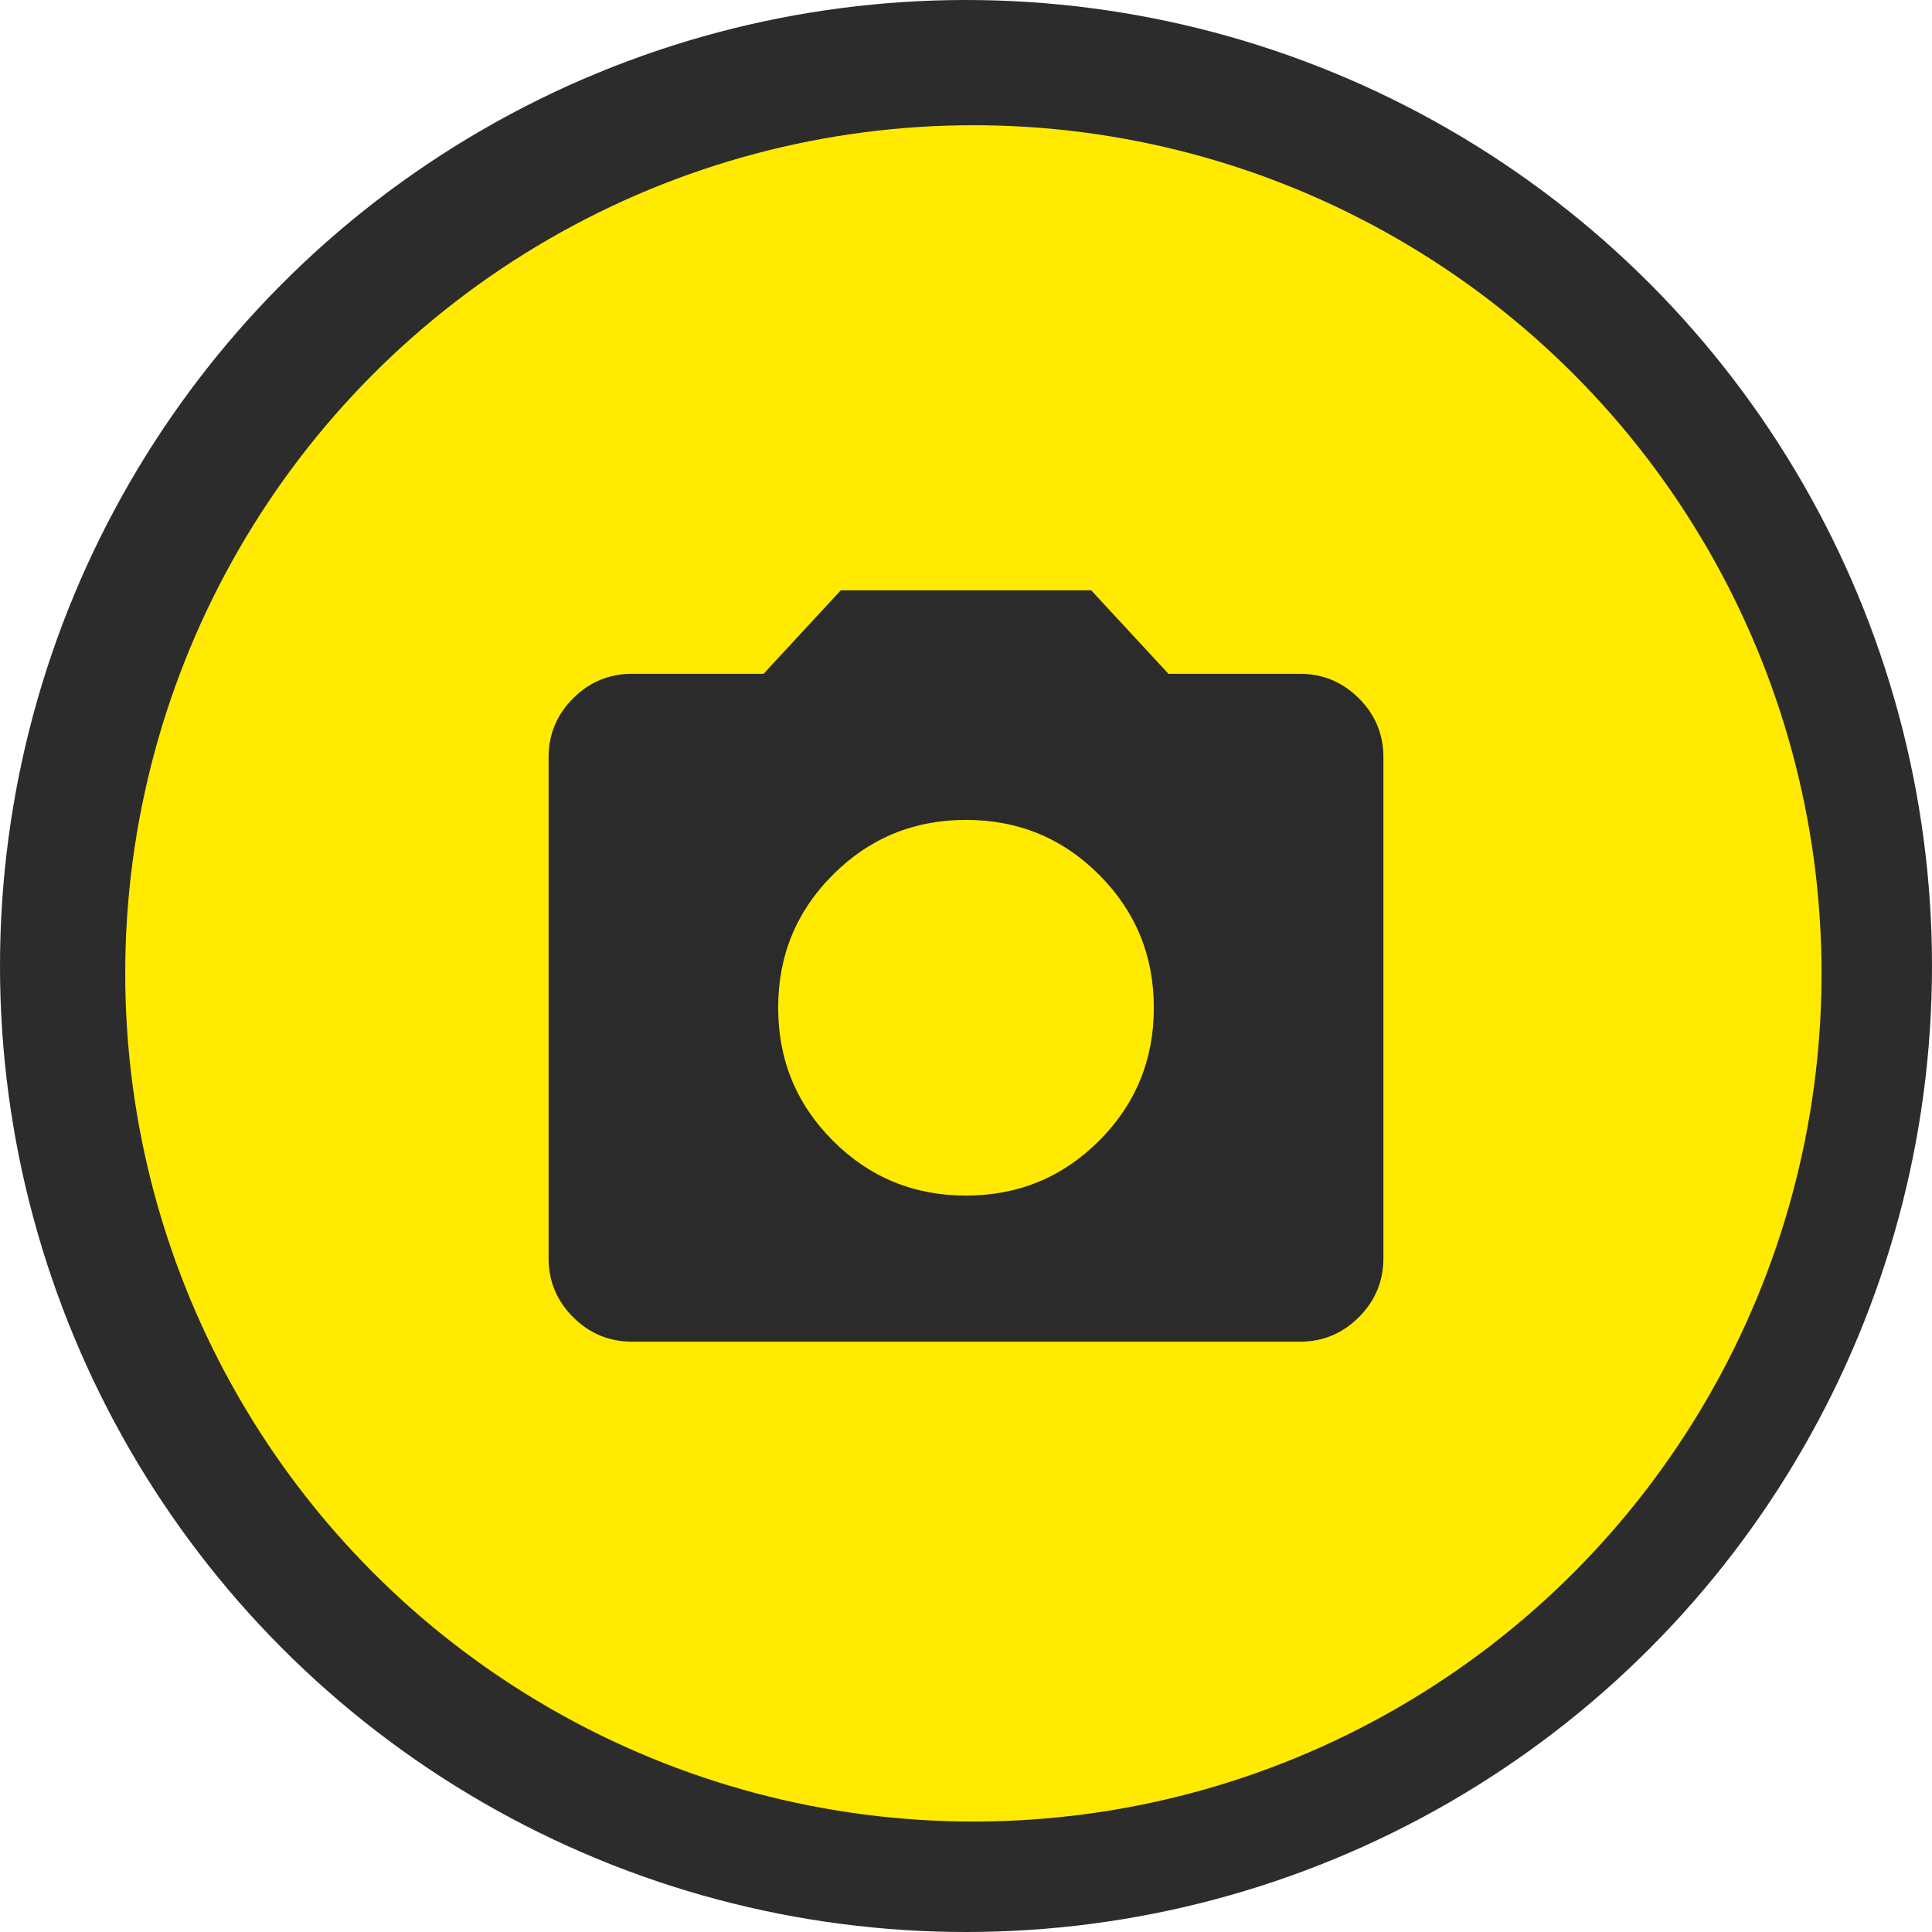<?xml version="1.0" encoding="UTF-8"?> <svg xmlns="http://www.w3.org/2000/svg" width="108" height="108" viewBox="0 0 108 108" fill="none"> <circle cx="54" cy="54" r="54" fill="#2C2C2C"></circle> <circle cx="54.413" cy="54.413" r="47.413" fill="#FFEA00"></circle> <path d="M54 66.833C56.917 66.833 59.396 65.812 61.439 63.77C63.481 61.727 64.502 59.248 64.5 56.333C64.5 53.417 63.479 50.937 61.436 48.895C59.394 46.852 56.915 45.832 54 45.833C51.083 45.833 48.604 46.855 46.561 48.897C44.519 50.939 43.498 53.418 43.5 56.333C43.5 59.25 44.521 61.73 46.564 63.772C48.606 65.814 51.085 66.835 54 66.833ZM35.333 75C34.05 75 32.951 74.543 32.036 73.628C31.122 72.713 30.665 71.615 30.667 70.333V42.333C30.667 41.05 31.124 39.951 32.039 39.036C32.953 38.122 34.052 37.665 35.333 37.667H42.683L47 33H61L65.317 37.667H72.667C73.95 37.667 75.049 38.124 75.964 39.039C76.878 39.953 77.335 41.052 77.333 42.333V70.333C77.333 71.617 76.876 72.716 75.961 73.63C75.047 74.545 73.948 75.002 72.667 75H35.333Z" fill="#2B2B2B"></path> </svg> 